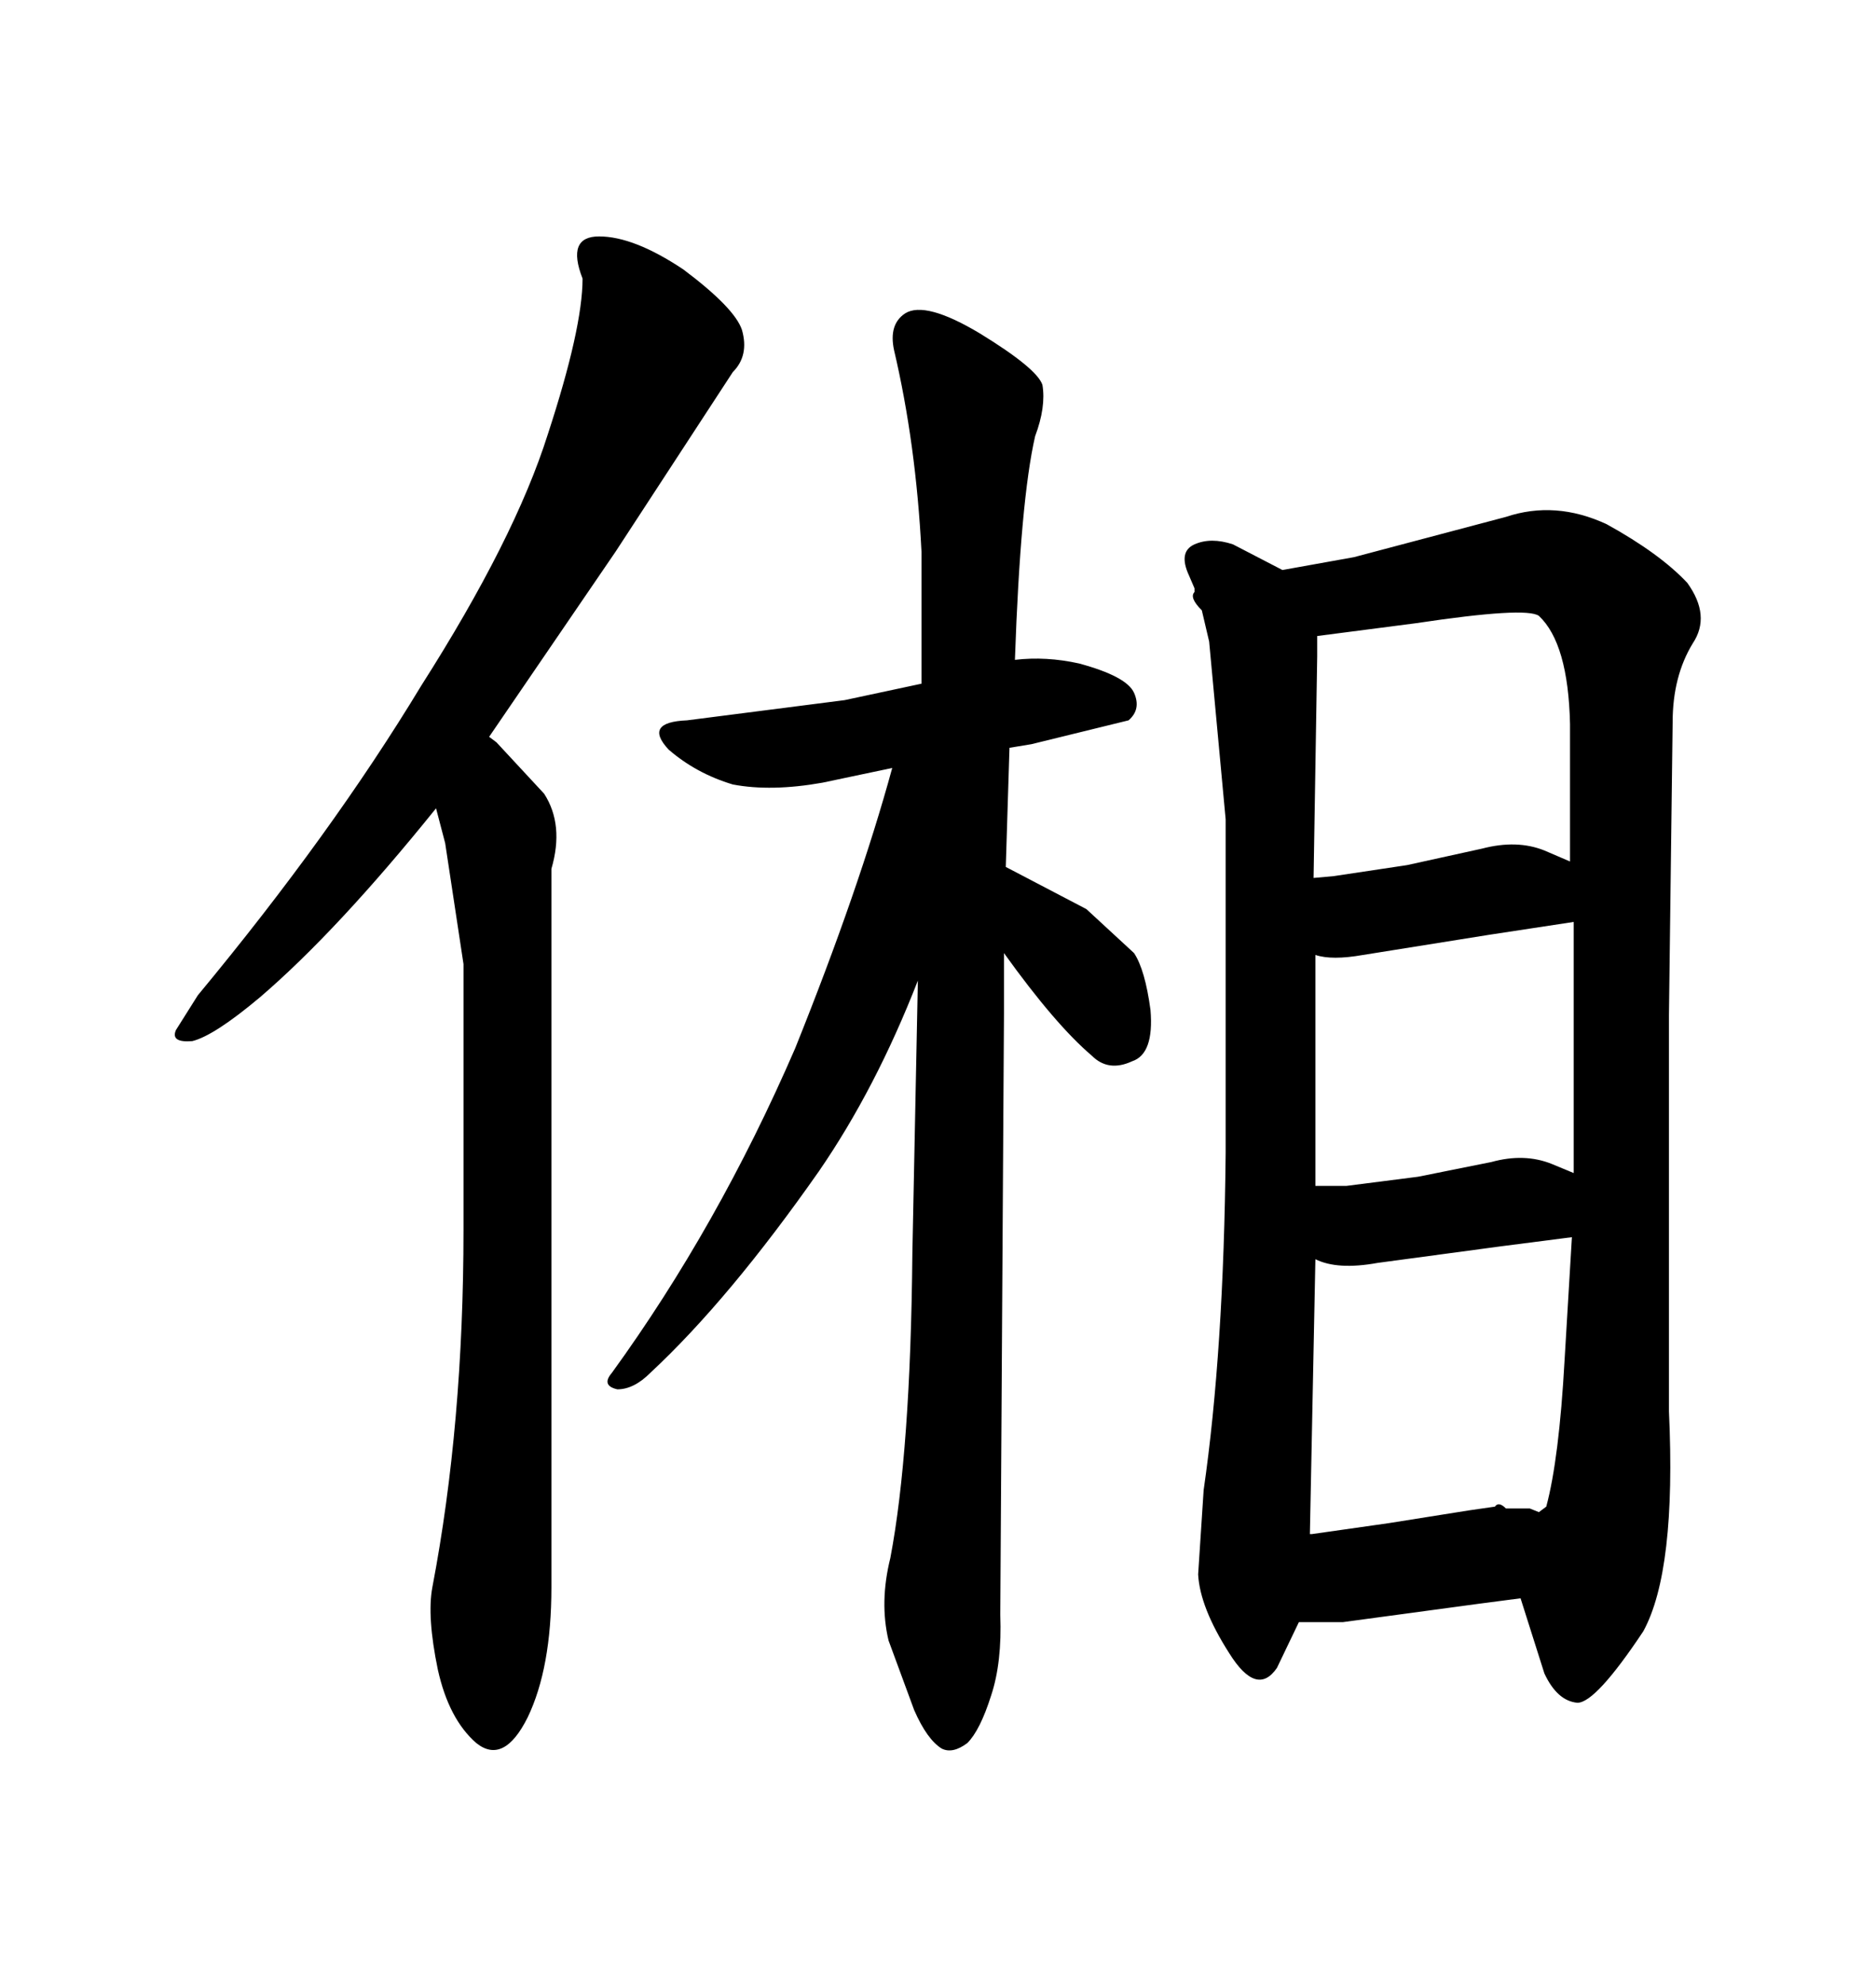 <svg xmlns="http://www.w3.org/2000/svg" xmlns:xlink="http://www.w3.org/1999/xlink" width="300" height="317.285"><path d="M67.38 109.57L67.38 109.57Q53.03 133.30 31.64 159.08L31.64 159.08L28.13 164.65Q27.25 166.70 30.76 166.41L30.76 166.41Q34.28 165.53 41.60 159.38L41.60 159.38Q53.91 148.83 69.73 129.20L69.73 129.20L71.19 134.77L74.12 154.10L74.12 196.58Q74.12 227.64 69.14 253.71L69.14 253.71Q68.26 258.40 70.02 266.89L70.02 266.89Q71.78 274.80 76.17 278.61L76.17 278.61Q80.57 282.13 84.38 274.51L84.38 274.51Q88.18 266.60 88.18 253.71L88.18 253.71L88.18 138.87Q90.23 131.84 87.01 126.86L87.01 126.86L79.39 118.65L78.22 117.77L98.44 88.18L117.19 59.47Q119.82 56.84 118.65 52.73L118.65 52.73Q117.48 49.22 109.28 43.07L109.28 43.07Q101.37 37.79 95.80 37.79L95.80 37.79Q90.53 37.79 93.16 44.53L93.16 44.53Q93.16 52.44 87.60 69.43L87.60 69.43Q82.32 86.13 67.38 109.57ZM159.96 258.11L159.96 258.11L160.55 162.01L160.55 152.34Q168.75 163.77 174.61 168.75L174.61 168.75Q177.25 171.39 181.05 169.63L181.05 169.63Q184.57 168.46 183.98 161.43L183.98 161.43Q183.11 154.98 181.35 152.34L181.35 152.34L173.73 145.31L160.84 138.57L161.43 119.53L164.94 118.95L180.47 115.14Q182.52 113.38 181.35 110.74Q180.18 108.11 172.56 106.05L172.56 106.05Q167.29 104.88 162.30 105.47L162.30 105.47Q163.18 79.98 165.53 69.73L165.53 69.73Q167.29 65.04 166.70 61.52L166.70 61.52Q165.82 58.89 156.74 53.32L156.74 53.32Q147.95 48.05 144.73 50.10L144.73 50.10Q142.09 51.86 142.97 55.96L142.97 55.96Q146.48 70.90 147.36 88.18L147.36 88.18L147.36 109.28L135.06 111.91L109.86 115.14Q102.83 115.43 106.93 119.82L106.93 119.82Q111.33 123.63 117.19 125.39L117.19 125.39Q123.34 126.56 131.54 125.10L131.54 125.10L142.68 122.75Q137.40 142.09 127.15 167.58L127.15 167.58Q114.84 196.00 97.85 219.43L97.85 219.43Q96.09 221.48 98.73 222.07L98.73 222.07Q101.37 222.07 104.00 219.43L104.00 219.43Q116.60 207.71 130.96 187.21L130.96 187.21Q140.04 174.02 146.78 156.74L146.78 156.74L145.90 200.39Q145.61 232.03 142.38 249.02L142.38 249.02Q140.63 256.05 142.09 262.21L142.09 262.21L146.19 273.34Q148.24 278.03 150.59 279.49L150.59 279.49Q152.34 280.37 154.69 278.61L154.69 278.61Q156.74 276.56 158.50 271.00L158.50 271.00Q160.25 265.72 159.96 258.11ZM266.89 225.59L266.89 225.59L266.89 162.30L267.48 115.43Q267.48 108.11 270.70 102.83L270.70 102.83Q273.63 98.44 269.82 93.16L269.82 93.16Q265.43 88.48 256.93 83.79L256.93 83.79Q248.73 79.98 240.82 82.62L240.82 82.62L216.50 89.06L205.08 91.11L197.17 87.01Q193.65 85.84 191.02 87.01L191.02 87.01Q188.38 88.18 190.14 91.99L190.14 91.99L191.02 94.04L191.02 94.63Q190.14 95.51 192.19 97.56L192.19 97.56L193.36 102.54L196.00 130.96L196.00 184.28Q195.70 215.92 192.48 238.18L192.48 238.18L191.60 251.66Q191.89 256.93 196.58 264.26L196.58 264.26Q200.98 271.29 204.20 266.60L204.20 266.60L207.71 259.28L214.75 259.28L236.43 256.35L243.16 255.47L246.97 267.48Q249.02 271.88 252.25 272.17L252.25 272.17Q255.18 272.17 262.79 260.74L262.79 260.74Q268.07 251.07 266.89 225.59ZM209.77 245.21L209.47 245.21L210.35 201.27Q213.87 203.03 220.31 201.86L220.31 201.86L239.94 199.22L251.37 197.75L250.20 217.38Q249.32 233.20 247.27 240.82L247.27 240.82L246.09 241.70L244.63 241.11L240.82 241.11Q239.65 239.94 239.06 240.82L239.06 240.82L234.96 241.41L222.07 243.46L209.77 245.21ZM238.18 149.41L251.66 147.36L251.66 187.50L248.14 186.04Q243.75 184.28 238.48 185.74L238.48 185.74L226.76 188.09L215.33 189.55L210.35 189.55L210.35 152.64Q212.99 153.52 217.97 152.64L217.97 152.64L238.18 149.41ZM213.28 140.04L210.06 140.33L210.64 104.88L210.64 101.66L226.46 99.61Q244.04 96.97 246.09 98.44L246.09 98.44Q250.78 102.83 251.07 115.72L251.07 115.72L251.07 137.70L246.97 135.94Q242.58 134.18 237.01 135.64L237.01 135.64L225 138.28L213.28 140.04Z"/></svg>